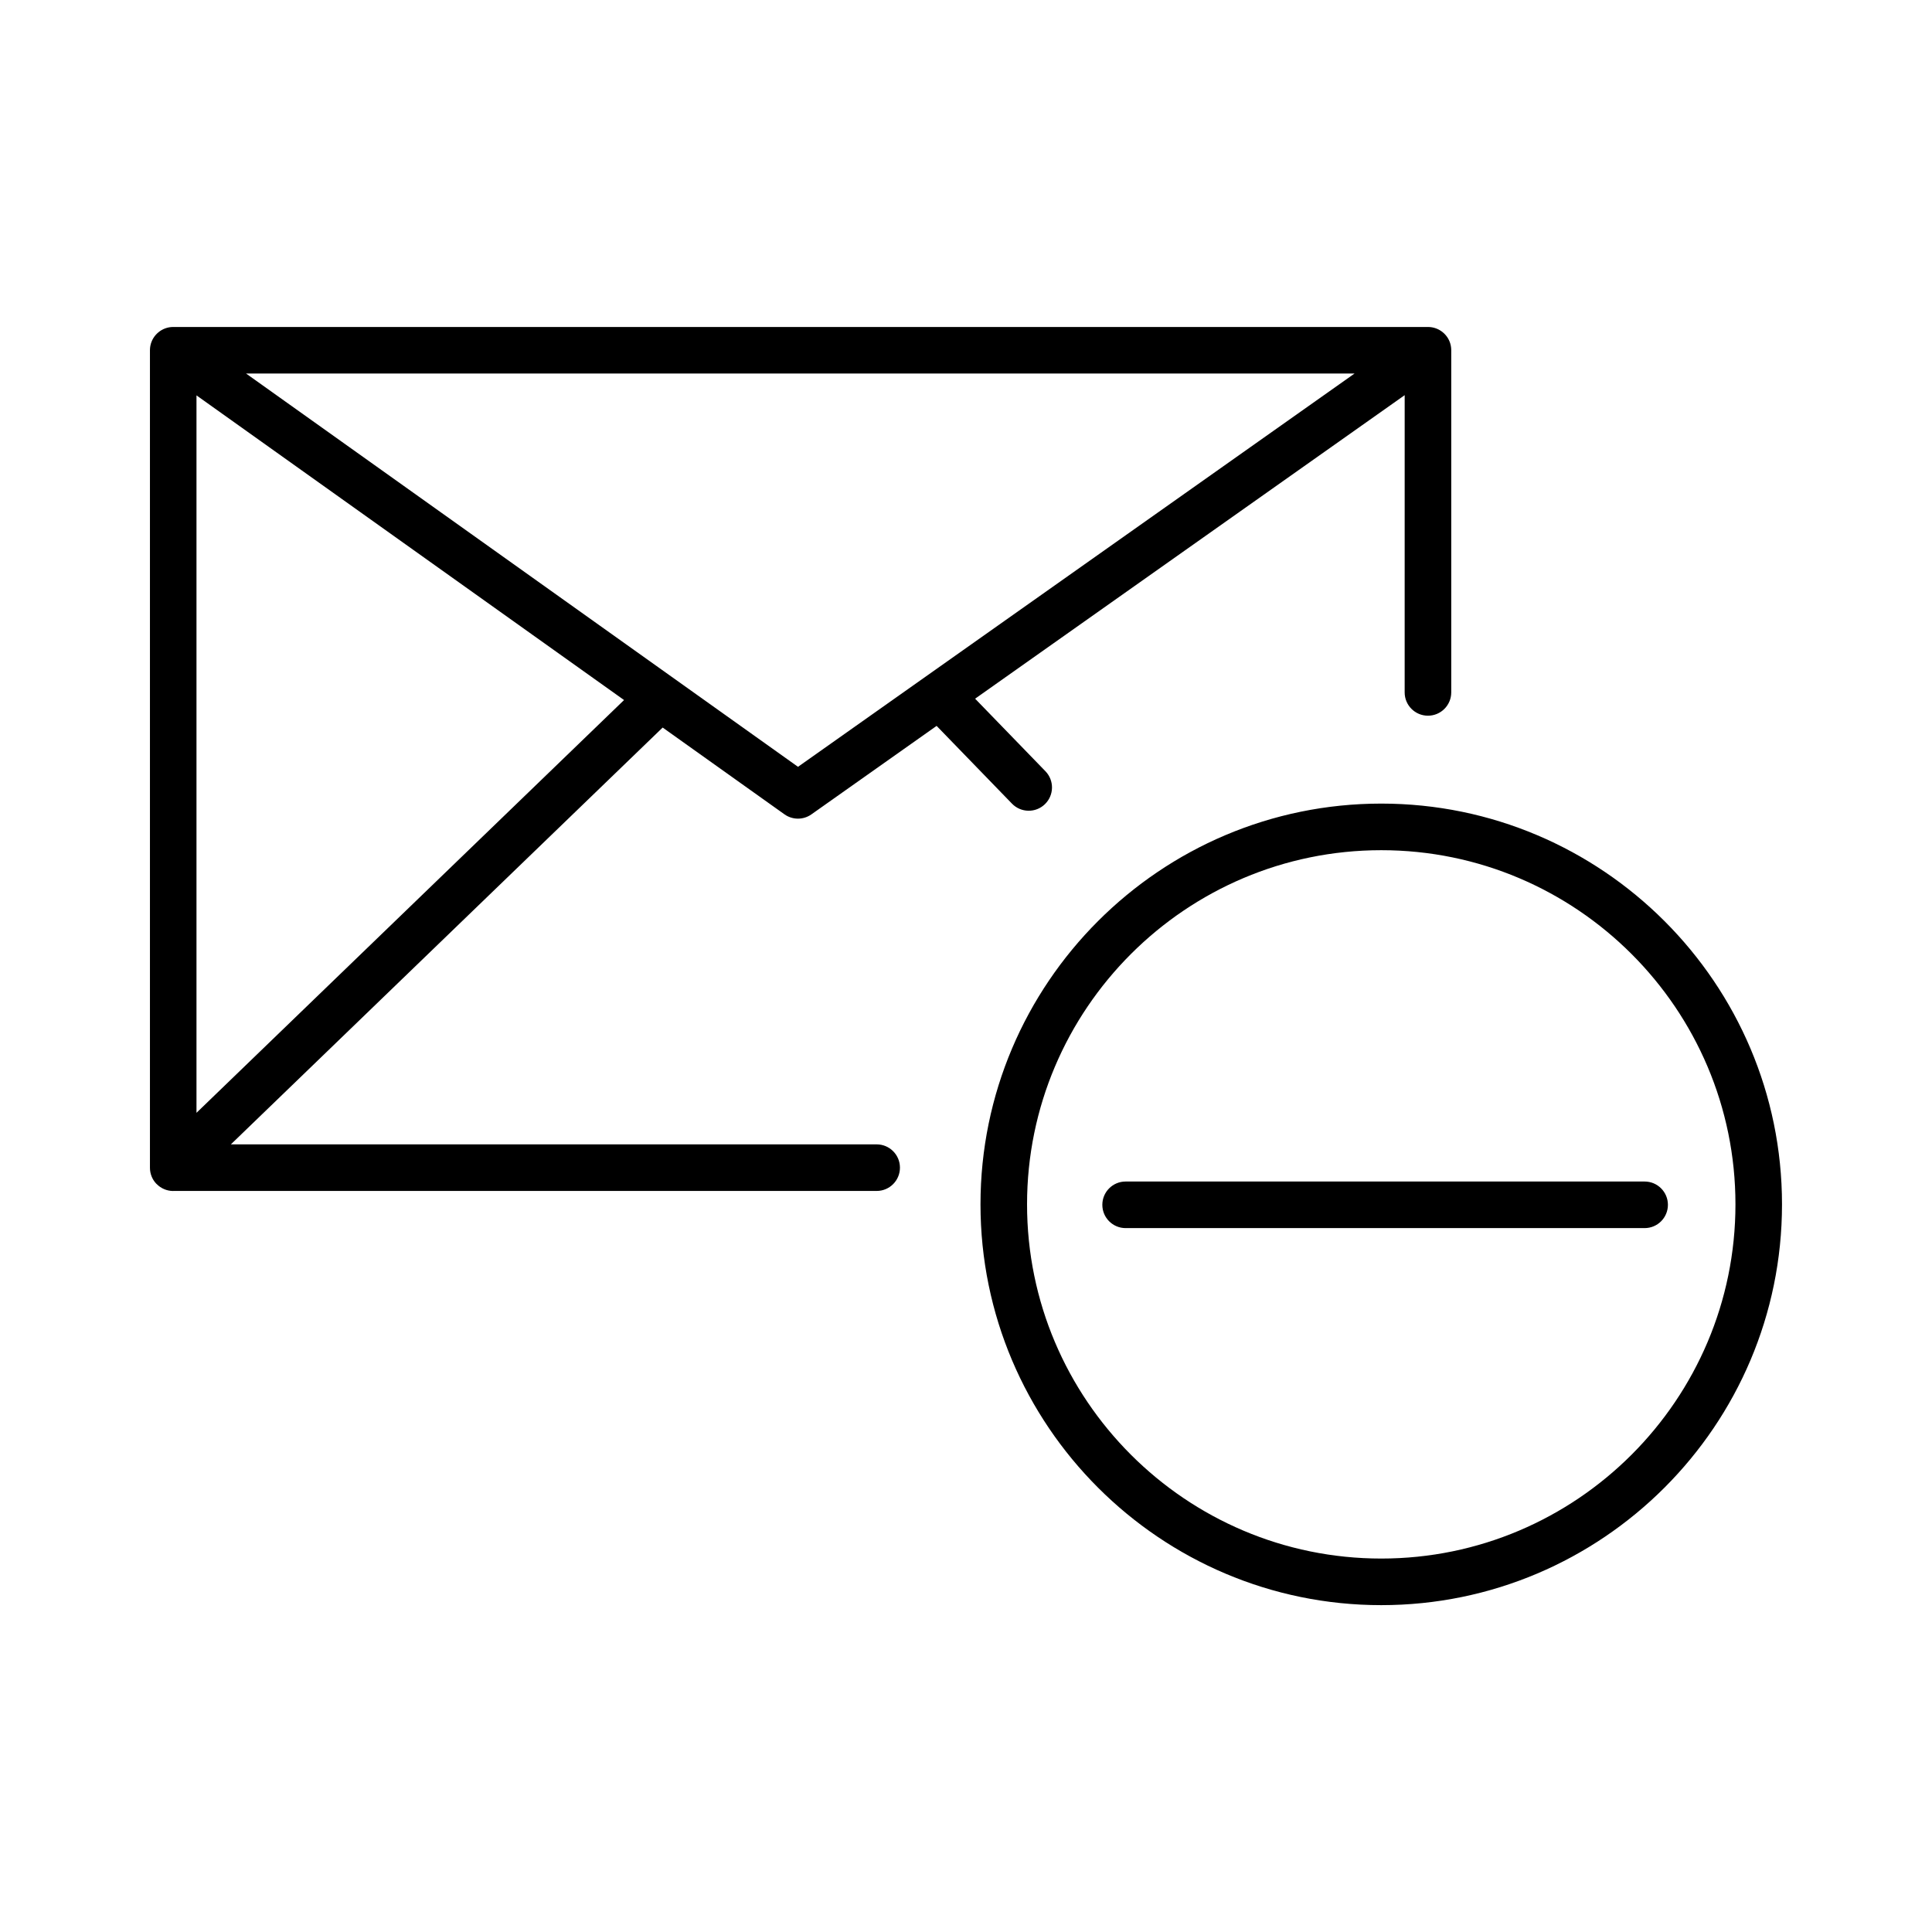 <?xml version="1.0" encoding="UTF-8"?>
<!-- Uploaded to: SVG Repo, www.svgrepo.com, Generator: SVG Repo Mixer Tools -->
<svg fill="#000000" width="800px" height="800px" version="1.1" viewBox="144 144 512 512" xmlns="http://www.w3.org/2000/svg">
 <path d="m510.05 569.38c-58.562 0-106.21-47.645-106.21-106.21s47.645-106.21 106.21-106.21 106.2 47.645 106.2 106.21-47.641 106.21-106.2 106.21zm0-200.07c-51.758 0-93.871 42.102-93.871 93.859 0 51.758 42.109 93.863 93.871 93.863 51.75 0 93.863-42.109 93.863-93.863 0.004-51.754-42.109-93.859-93.863-93.859zm69.793 100.15h-137.54c-3.41 0-6.172-2.762-6.172-6.172s2.762-6.172 6.172-6.172h137.54c3.41 0 6.172 2.762 6.172 6.172s-2.762 6.172-6.172 6.172zm-389.94-9.84h-0.156-0.012-0.004c-0.781-0.02-1.531-0.191-2.215-0.48-0.73-0.309-1.406-0.754-1.996-1.355-0.004 0 0-0.004-0.02-0.016 0.012-0.004-0.012-0.012-0.016-0.016h-0.004c-0.023-0.023-0.055-0.055-0.082-0.086-0.004-0.004 0-0.012-0.02-0.016 0 0 0-0.012-0.016-0.016 0 0-0.004-0.012-0.016-0.016-0.508-0.555-0.898-1.18-1.164-1.844 0-0.004 0-0.004-0.004-0.012-0.289-0.715-0.441-1.492-0.441-2.309v-216.64c-0.004-0.012-0.004-0.023 0-0.02-0.004-0.012-0.004-0.02 0-0.02-0.004-0.012-0.004-0.02 0-0.02 0.016-1.531 0.59-2.934 1.531-4 0.211-0.238 0.438-0.457 0.684-0.664 1.066-0.898 2.449-1.438 3.953-1.438h332.52c1.496 0 2.867 0.527 3.934 1.414h0.004c0.258 0.211 0.5 0.449 0.715 0.695l0.004 0.004c0.934 1.066 1.496 2.457 1.512 3.981-0.004 0-0.004 0.012 0 0.02-0.004 0-0.004 0.012 0 0.02-0.004-0.004-0.004 0.012 0 0.02v90.688c0 3.41-2.762 6.172-6.172 6.172-3.41 0-6.172-2.762-6.172-6.172l0.004-78.773-113.84 80.438 18.637 19.227c2.371 2.449 2.309 6.352-0.137 8.727-2.438 2.367-6.348 2.316-8.727-0.137l-19.977-20.609-33.18 23.449c-2.144 1.516-5.008 1.508-7.144-0.016l-32.273-22.992-114.43 110.46h171.14c3.41 0 6.172 2.762 6.172 6.172s-2.762 6.172-6.172 6.172h-186.39c-0.008 0.004-0.012 0.004-0.023 0.004zm6.168-210.84v190.13l113.31-109.39zm13.129-5.797 146.28 104.23 147.5-104.23z"/>
</svg>